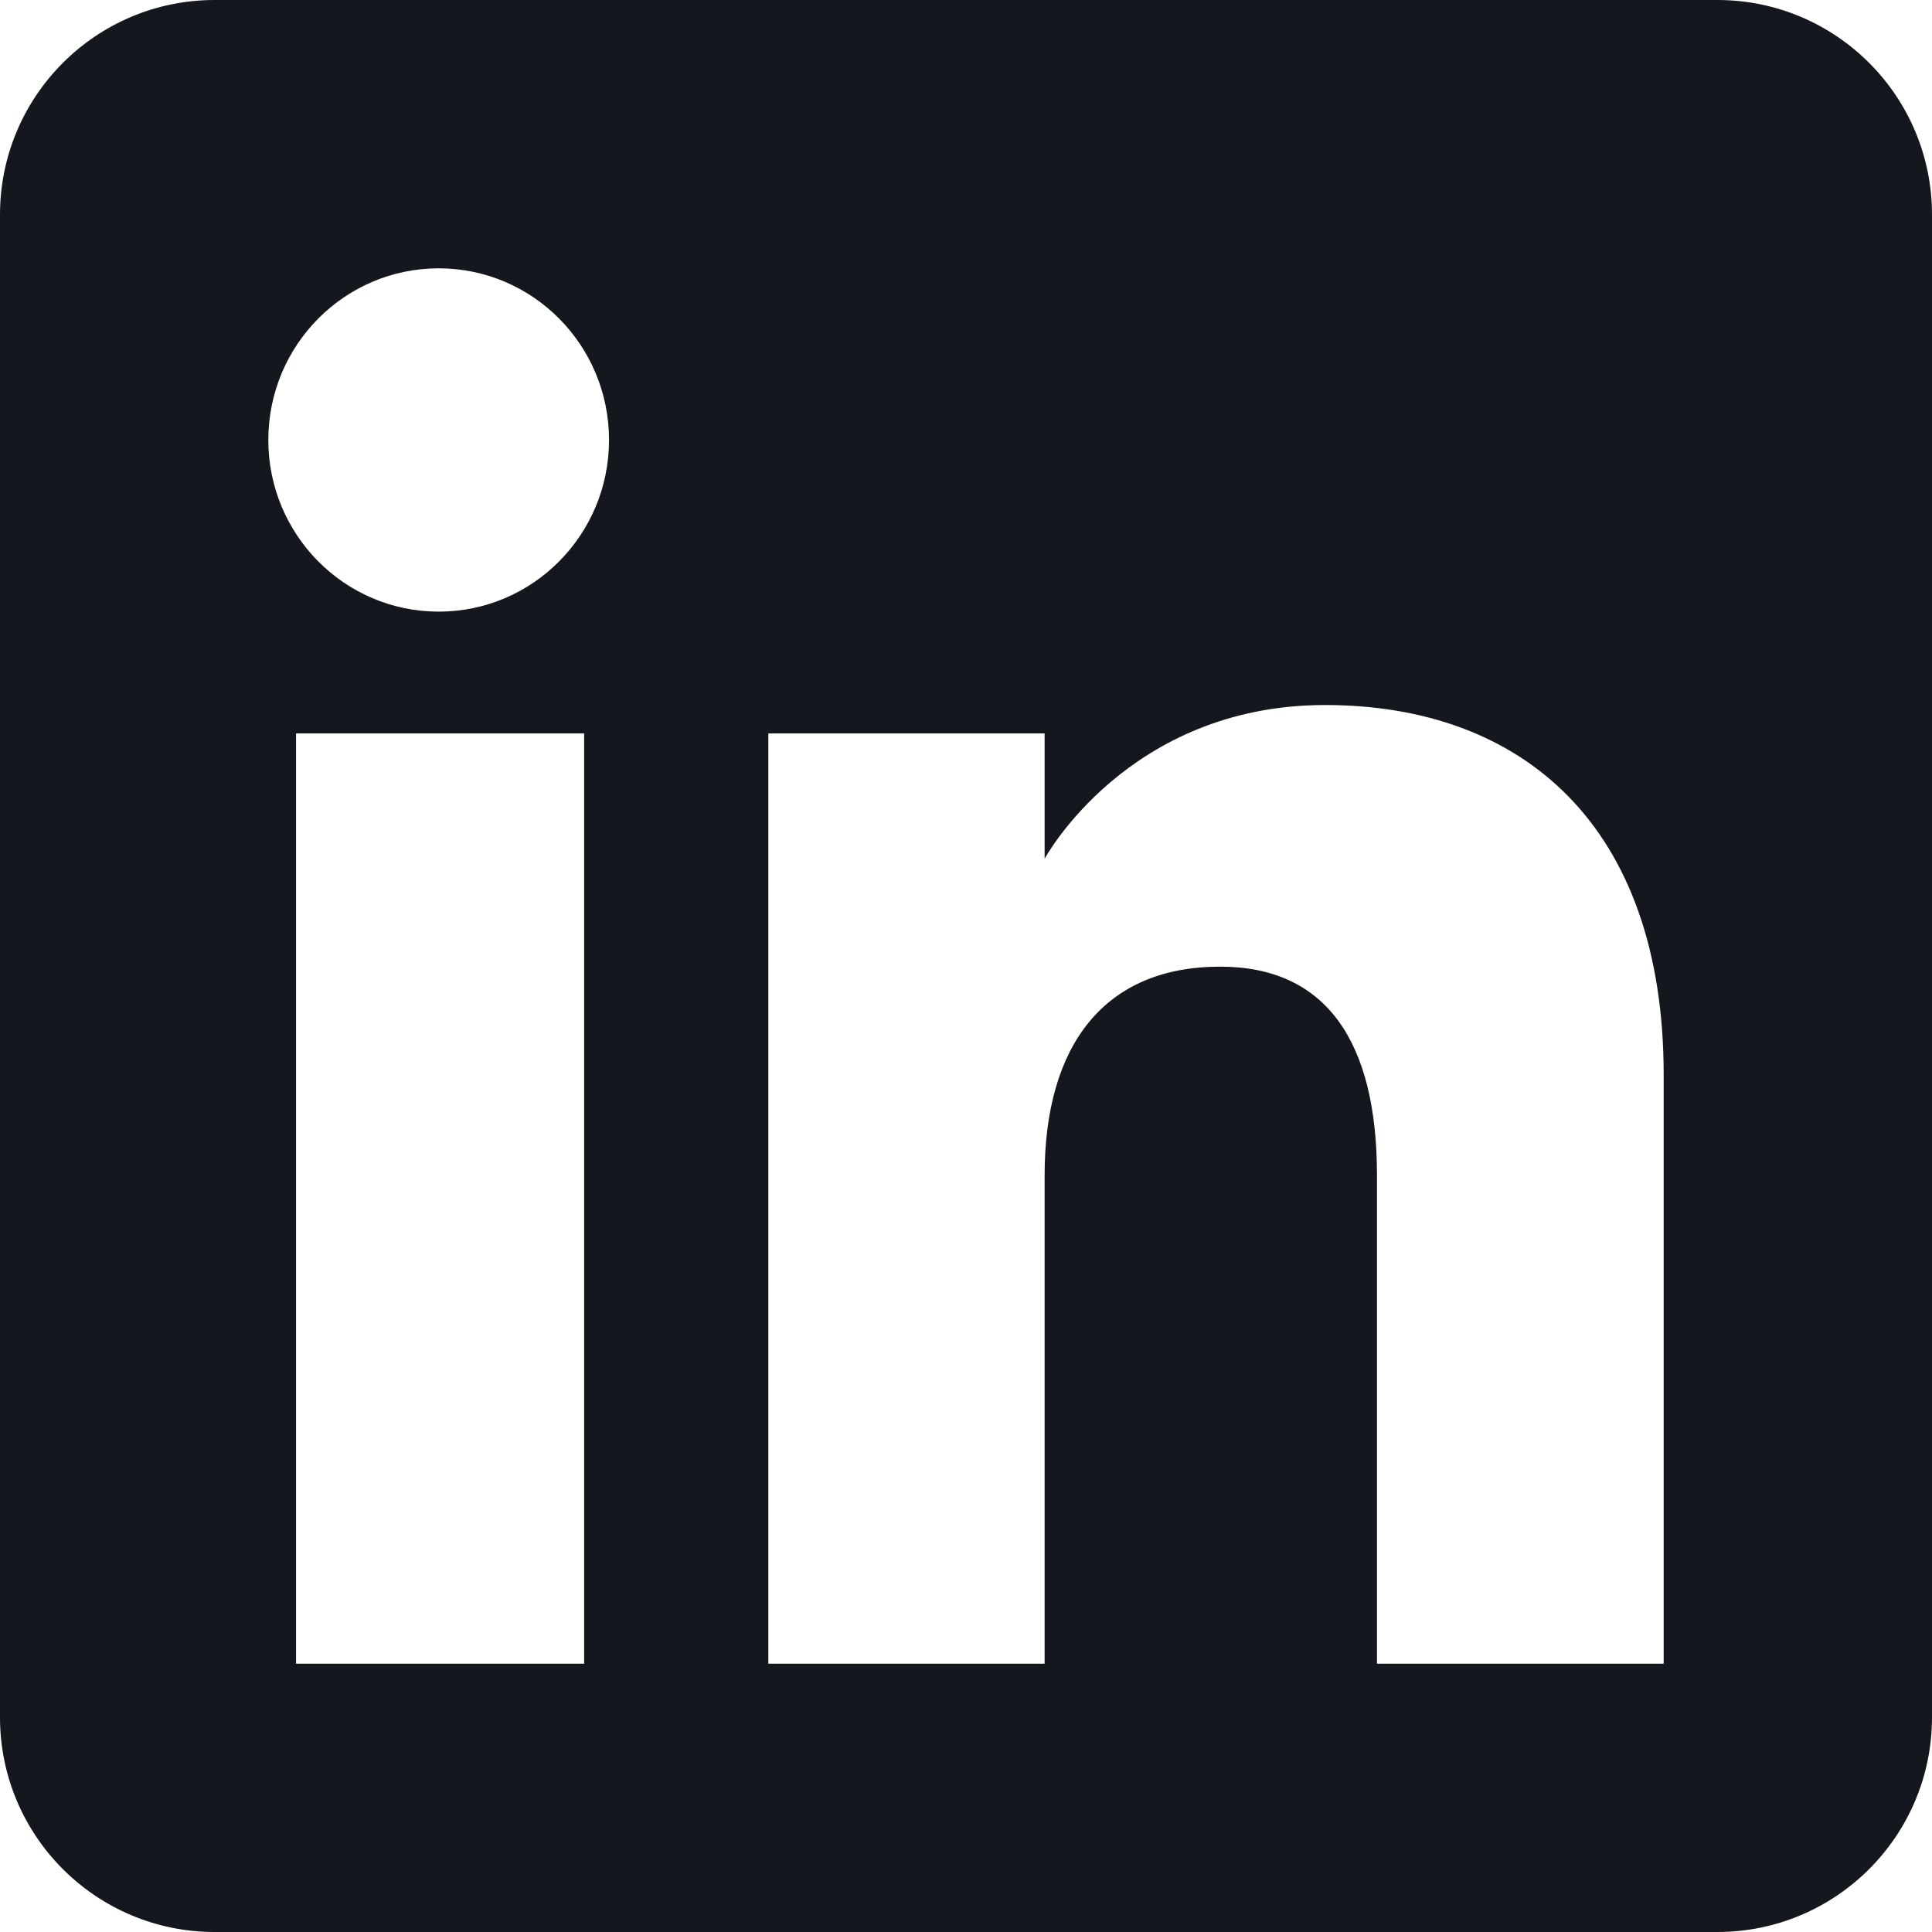 <svg width="150" height="150" viewBox="0 0 150 150" fill="none" xmlns="http://www.w3.org/2000/svg">
<path fill-rule="evenodd" clip-rule="evenodd" d="M133.333 150H16.667C7.462 150 0 142.538 0 133.333V16.667C0 7.462 7.462 0 16.667 0H133.333C142.538 0 150 7.462 150 16.667V133.333C150 142.538 142.538 150 133.333 150ZM106.908 129.167H129.167V83.44C129.167 64.093 118.199 54.738 102.88 54.738C87.554 54.738 81.104 66.673 81.104 66.673V56.944H59.653V129.167H81.104V91.254C81.104 81.096 85.78 75.051 94.731 75.051C102.958 75.051 106.908 80.86 106.908 91.254V129.167ZM20.833 34.16C20.833 41.52 26.754 47.487 34.061 47.487C41.368 47.487 47.285 41.52 47.285 34.16C47.285 26.801 41.368 20.833 34.061 20.833C26.754 20.833 20.833 26.801 20.833 34.16ZM45.353 129.167H22.985V56.944H45.353V129.167Z" fill="#15171e"/>
</svg>
